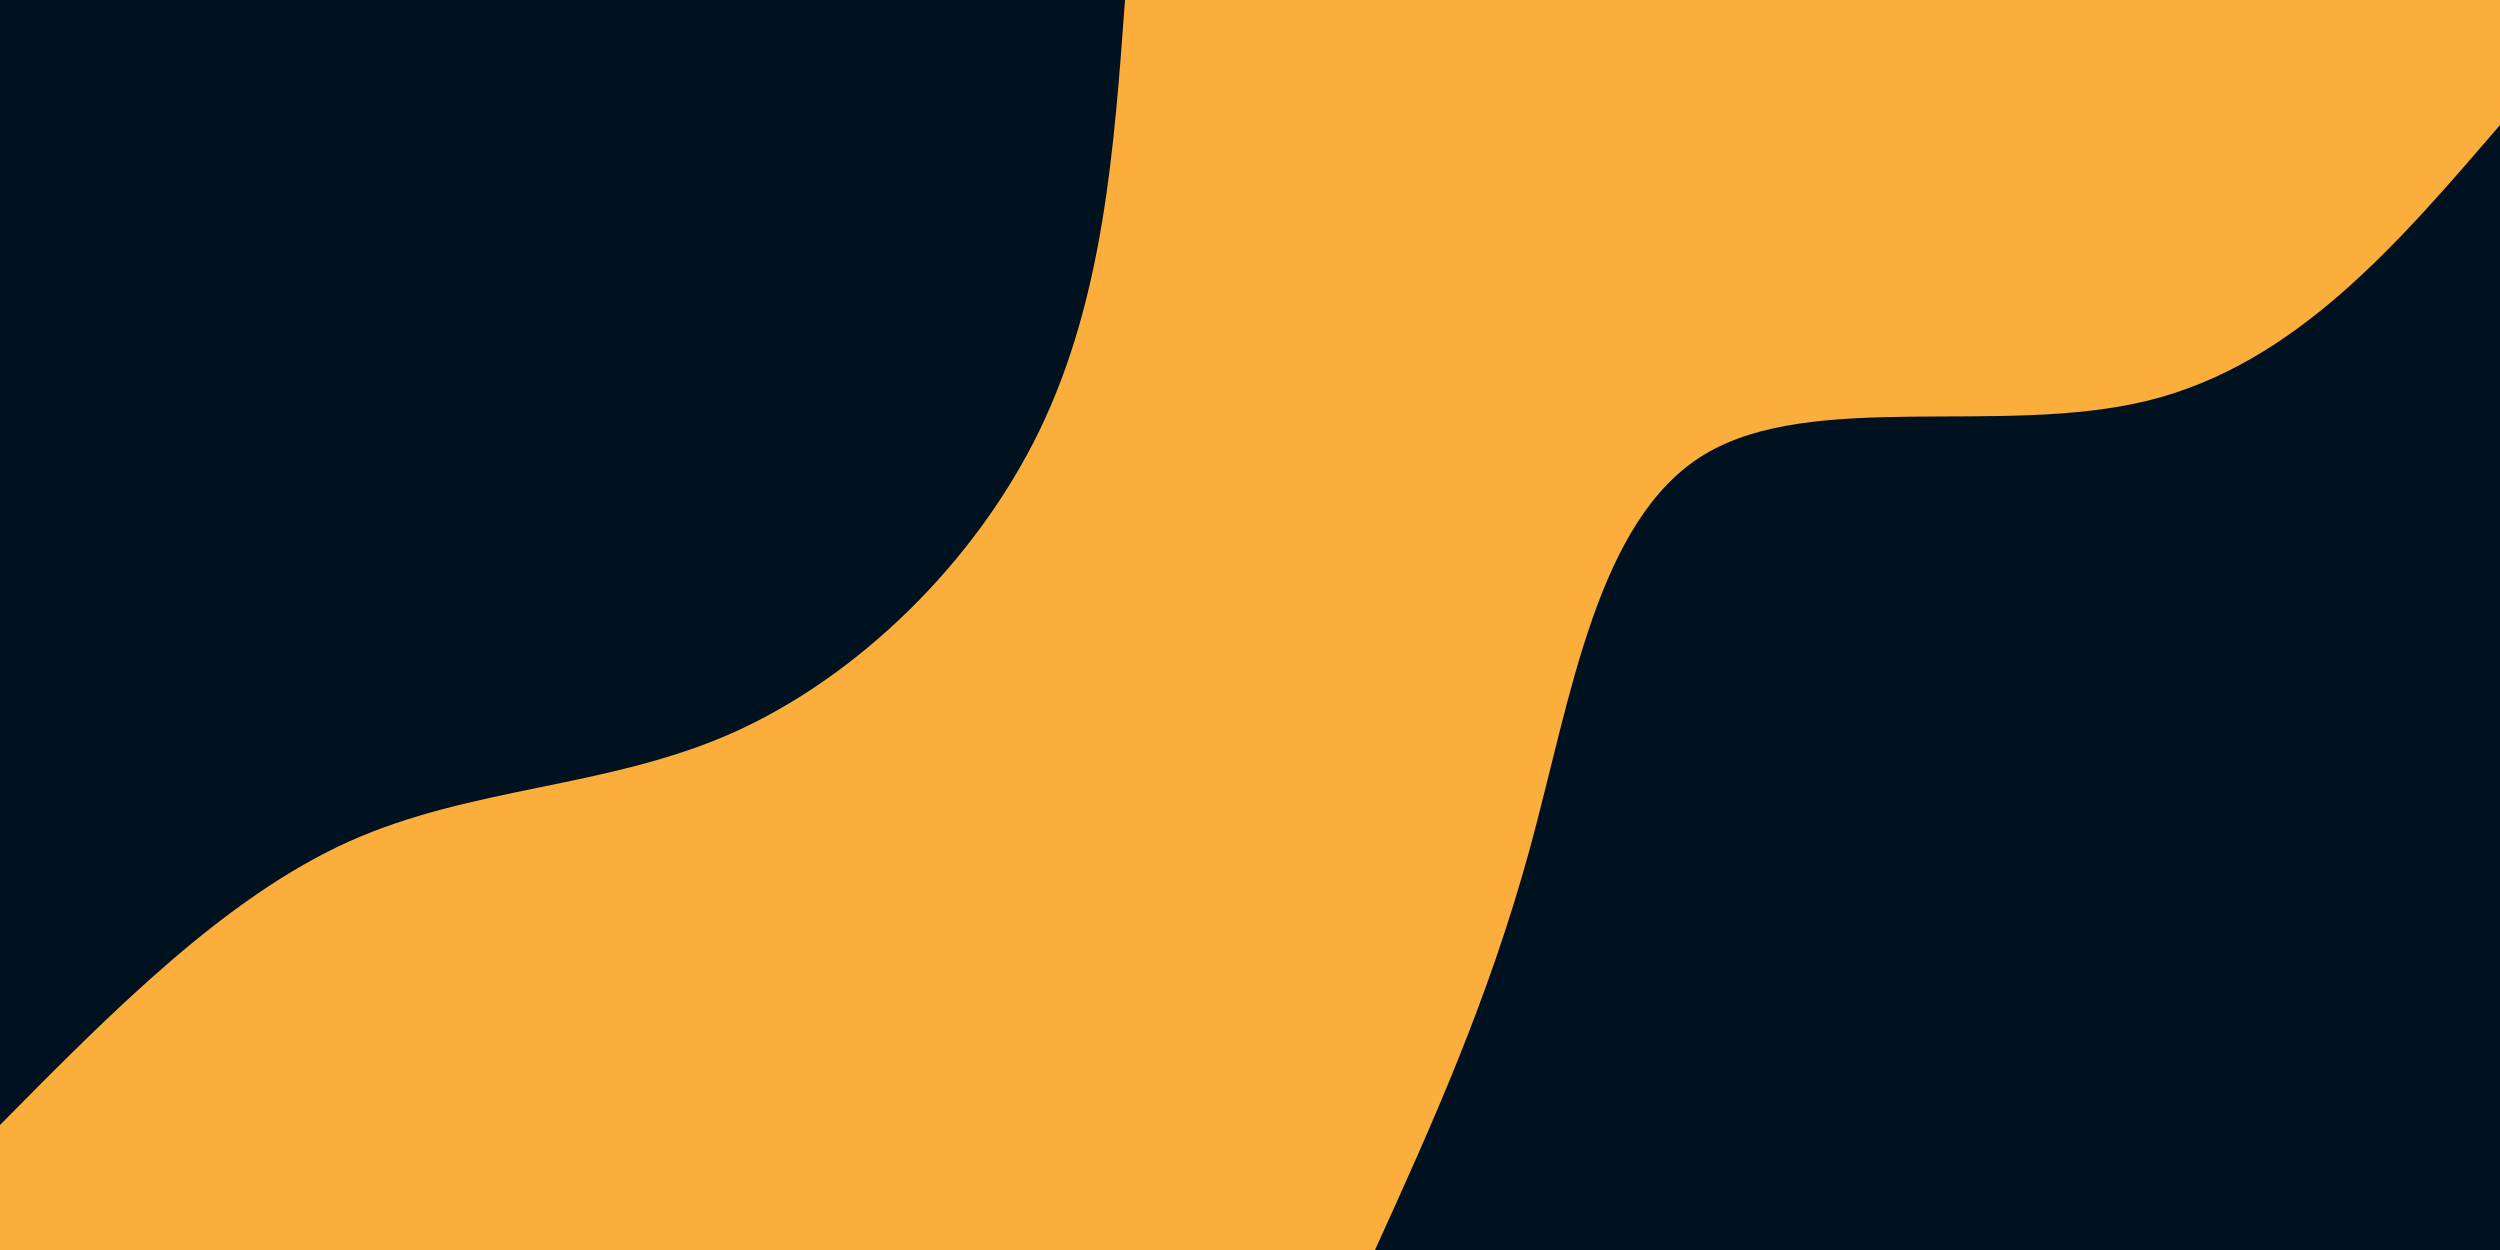 <svg id="visual" viewBox="0 0 900 450" width="900" height="450" xmlns="http://www.w3.org/2000/svg" xmlns:xlink="http://www.w3.org/1999/xlink" version="1.1"><rect x="0" y="0" width="900" height="450" fill="#FBAE3C"></rect><defs><linearGradient id="grad1_0" x1="50%" y1="100%" x2="100%" y2="0%"><stop offset="10%" stop-color="#fbae3c" stop-opacity="1"></stop><stop offset="90%" stop-color="#fbae3c" stop-opacity="1"></stop></linearGradient></defs><defs><linearGradient id="grad2_0" x1="0%" y1="100%" x2="50%" y2="0%"><stop offset="10%" stop-color="#fbae3c" stop-opacity="1"></stop><stop offset="90%" stop-color="#fbae3c" stop-opacity="1"></stop></linearGradient></defs><g transform="translate(900, 450)"><path d="M-405 0C-384.5 -45.1 -364.1 -90.2 -349.2 -144.7C-334.4 -199.1 -325.1 -263 -286.4 -286.4C-247.6 -309.8 -179.3 -292.8 -126.7 -305.8C-74 -318.8 -37 -361.9 0 -405L0 0Z" fill="#001220"></path></g><g transform="translate(0, 0)"><path d="M405 0C401.1 53.8 397.2 107.5 374.2 155C351.2 202.4 309 243.6 263.8 263.8C218.5 283.9 170 283 125.5 303C81 323.1 40.5 364 0 405L0 0Z" fill="#001220"></path></g></svg>